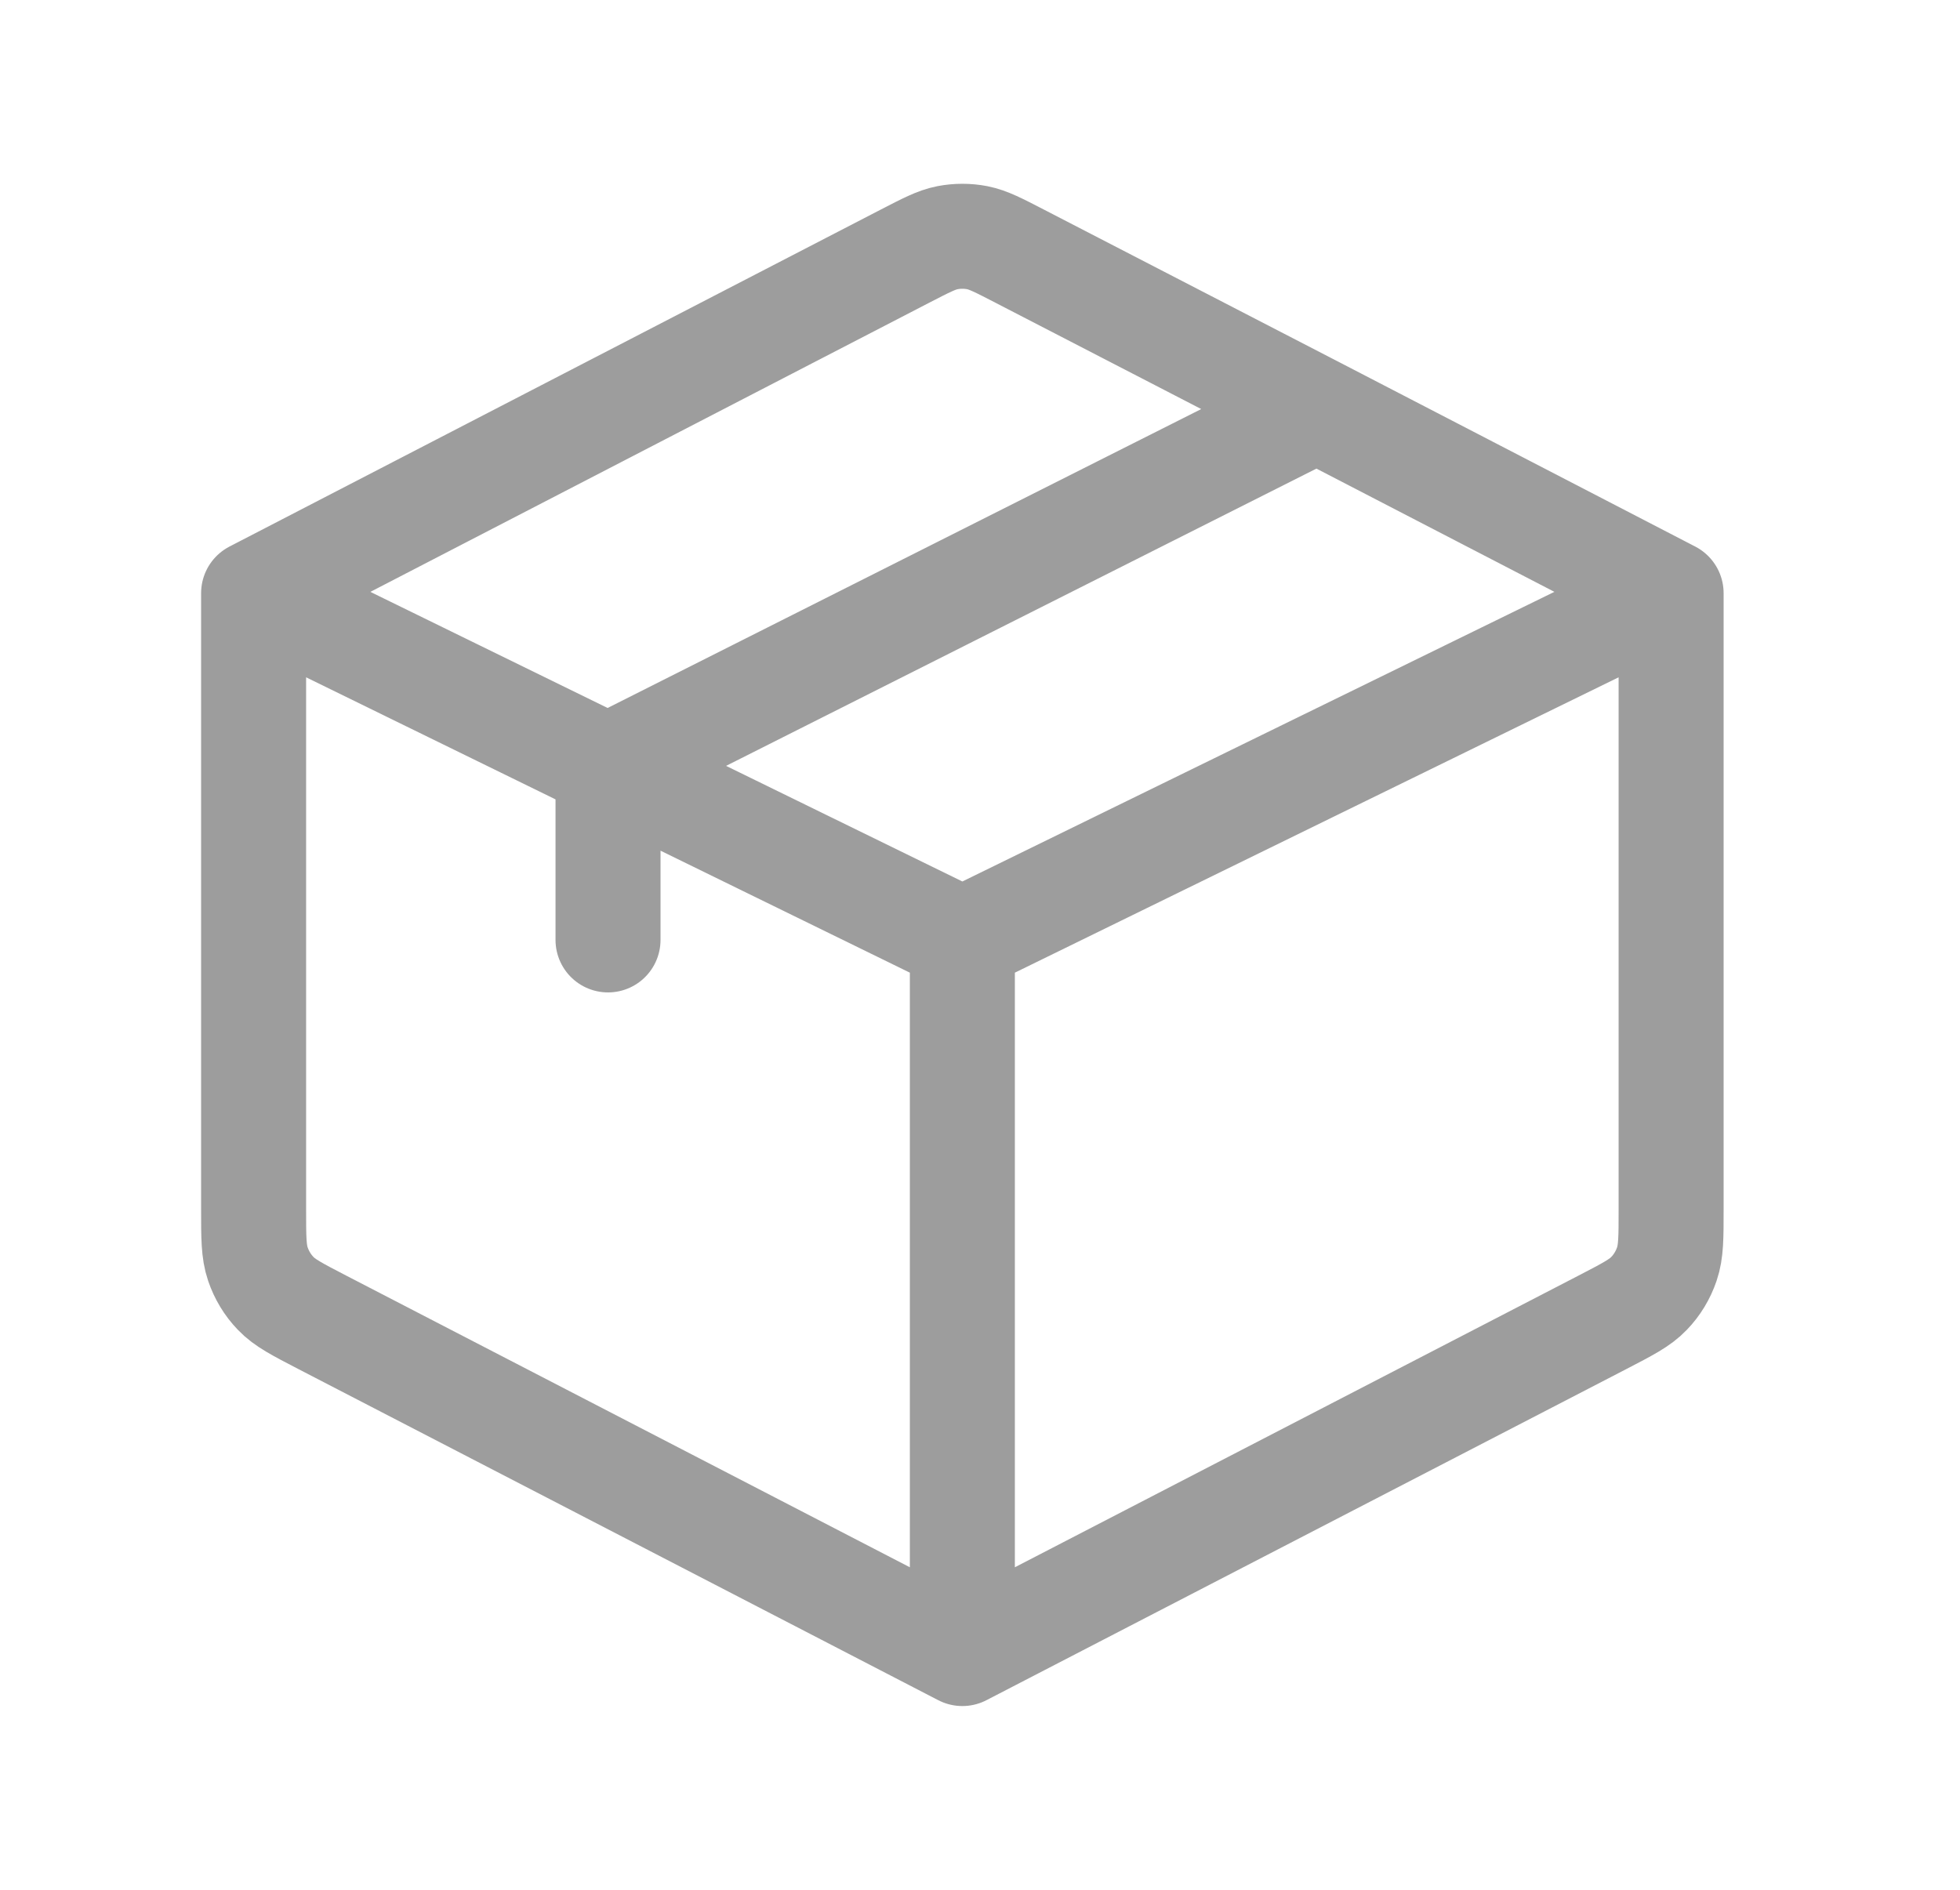 <?xml version="1.0" encoding="UTF-8"?> <svg xmlns="http://www.w3.org/2000/svg" width="28" height="27" viewBox="0 0 28 27" fill="none"><path d="M13.748 23.625L22.895 18.891C23.251 18.706 23.429 18.615 23.558 18.479C23.673 18.36 23.759 18.216 23.812 18.06C23.873 17.881 23.873 17.682 23.873 17.281V8.475M13.748 23.625L4.601 18.891C4.245 18.706 4.067 18.615 3.938 18.479C3.823 18.36 3.737 18.216 3.684 18.06C3.623 17.881 3.623 17.68 3.623 17.279V8.475M13.748 23.625V13.429M23.873 8.475L13.748 13.429M23.873 8.475L18.811 5.853M3.623 8.475L12.926 3.661C13.227 3.506 13.377 3.427 13.535 3.396C13.676 3.369 13.82 3.369 13.961 3.396C14.118 3.427 14.269 3.506 14.569 3.661L18.811 5.853M3.623 8.475L8.686 10.953M13.748 13.429L8.686 10.952M18.811 5.853L8.686 10.952M8.686 10.952V13.429" stroke="#9D9D9D" stroke-width="1.5" stroke-linecap="round" stroke-linejoin="round"></path></svg> 